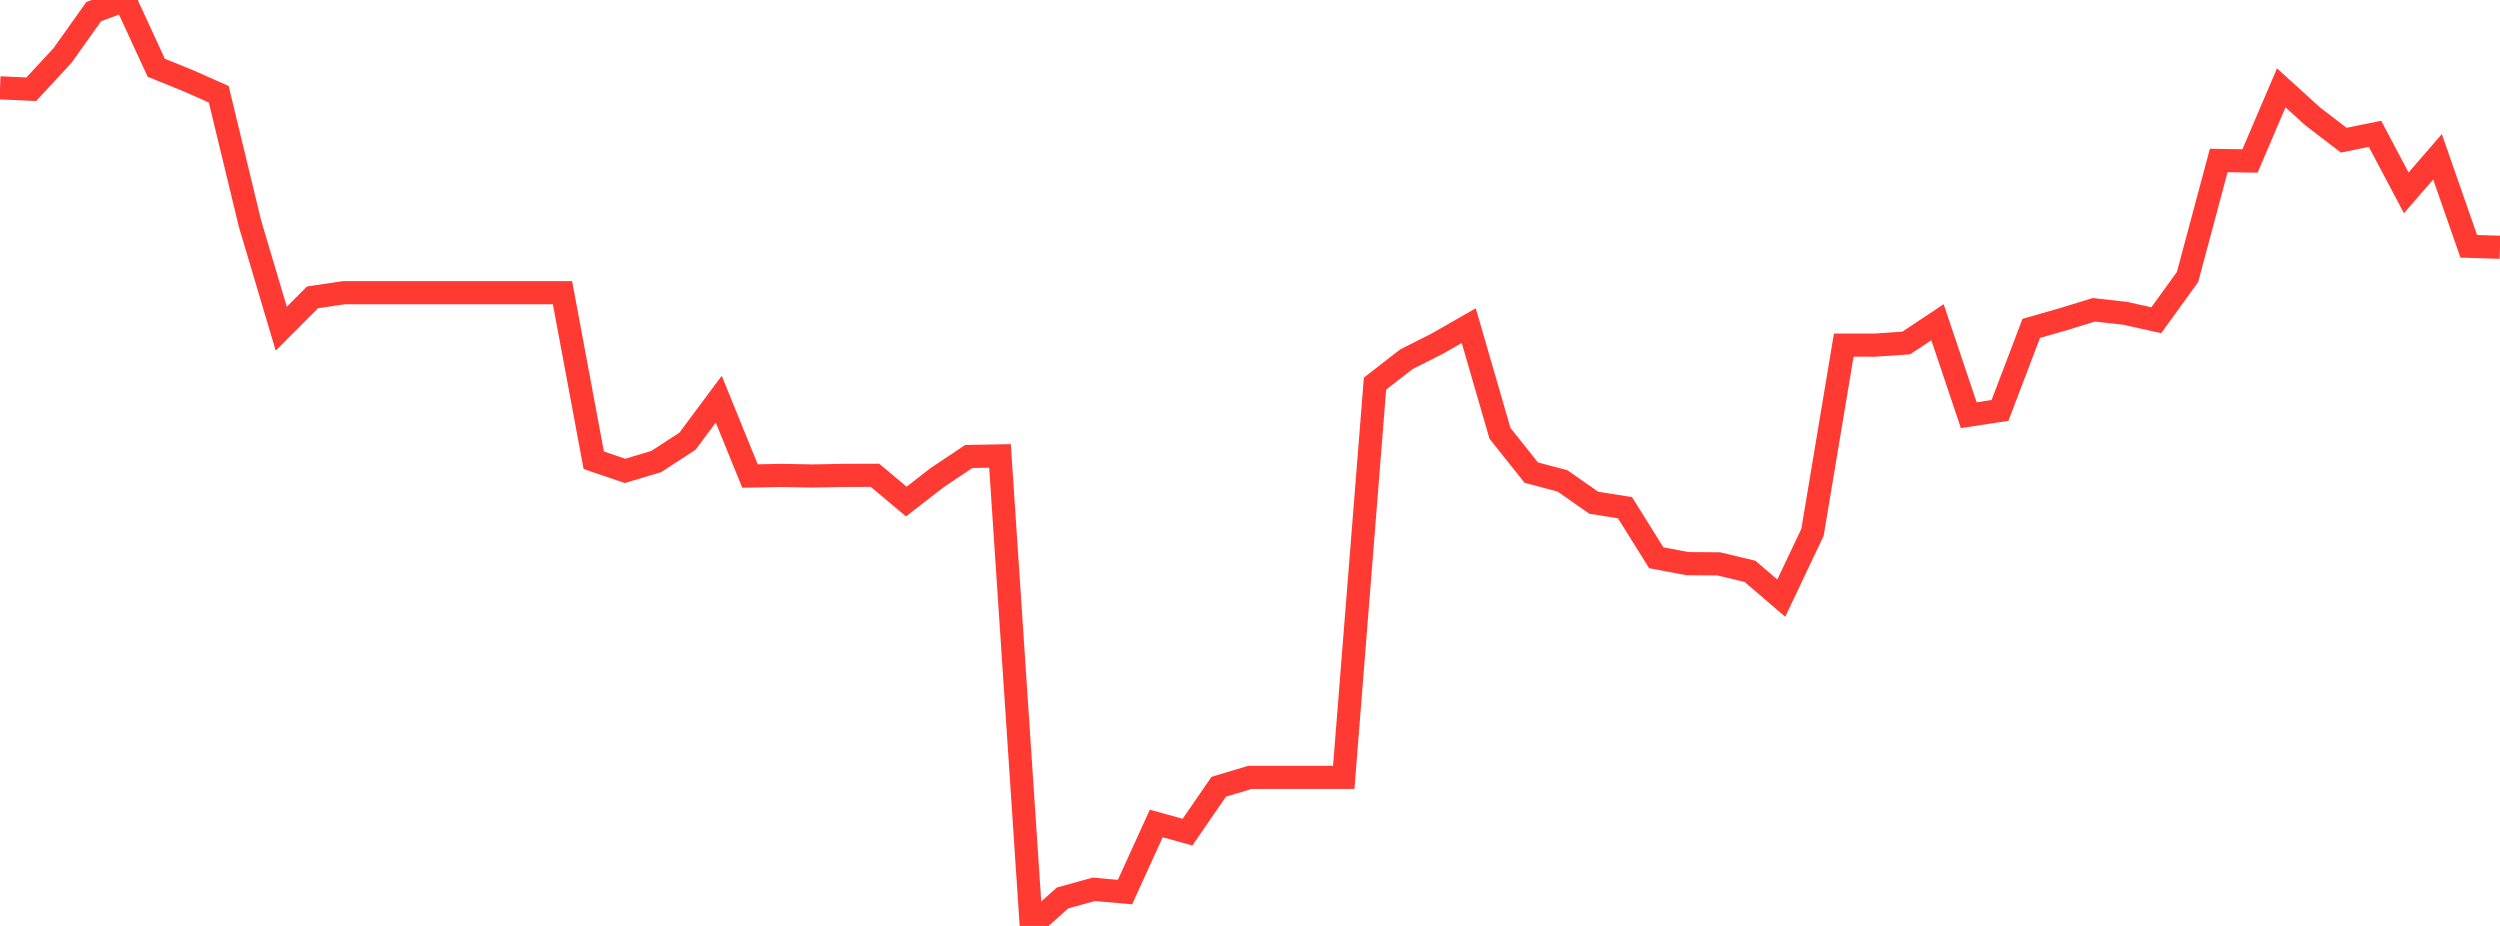 <?xml version="1.0" standalone="no"?>
<!DOCTYPE svg PUBLIC "-//W3C//DTD SVG 1.1//EN" "http://www.w3.org/Graphics/SVG/1.1/DTD/svg11.dtd">

<svg width="135" height="50" viewBox="0 0 135 50" preserveAspectRatio="none" 
  xmlns="http://www.w3.org/2000/svg"
  xmlns:xlink="http://www.w3.org/1999/xlink">


<polyline points="0.0, 4.743 1.688, 4.82 3.375, 2.997 5.062, 0.626 6.75, 0.0 8.438, 3.659 10.125, 4.342 11.812, 5.089 13.5, 12.077 15.188, 17.75 16.875, 16.056 18.562, 15.807 20.25, 15.807 21.938, 15.807 23.625, 15.807 25.312, 15.807 27.0, 15.807 28.688, 15.807 30.375, 15.807 32.062, 24.853 33.75, 25.428 35.438, 24.922 37.125, 23.824 38.812, 21.556 40.5, 25.705 42.188, 25.673 43.875, 25.703 45.562, 25.672 47.25, 25.665 48.938, 27.084 50.625, 25.778 52.312, 24.65 54.0, 24.619 55.688, 50.0 57.375, 48.49 59.062, 48.023 60.75, 48.172 62.438, 44.467 64.125, 44.935 65.812, 42.485 67.5, 41.977 69.188, 41.977 70.875, 41.977 72.562, 41.977 74.25, 20.716 75.938, 19.403 77.625, 18.55 79.312, 17.584 81.0, 23.402 82.688, 25.521 84.375, 25.968 86.062, 27.147 87.75, 27.416 89.438, 30.119 91.125, 30.436 92.812, 30.448 94.5, 30.852 96.188, 32.299 97.875, 28.745 99.562, 18.636 101.25, 18.637 102.938, 18.521 104.625, 17.399 106.312, 22.42 108.0, 22.162 109.688, 17.731 111.375, 17.25 113.062, 16.729 114.75, 16.917 116.438, 17.292 118.125, 14.962 119.812, 8.666 121.5, 8.693 123.188, 4.743 124.875, 6.277 126.562, 7.57 128.25, 7.226 129.938, 10.415 131.625, 8.466 133.312, 13.3 135.0, 13.353" fill="none" stroke="#ff3a33" stroke-width="1.25"/>

</svg>